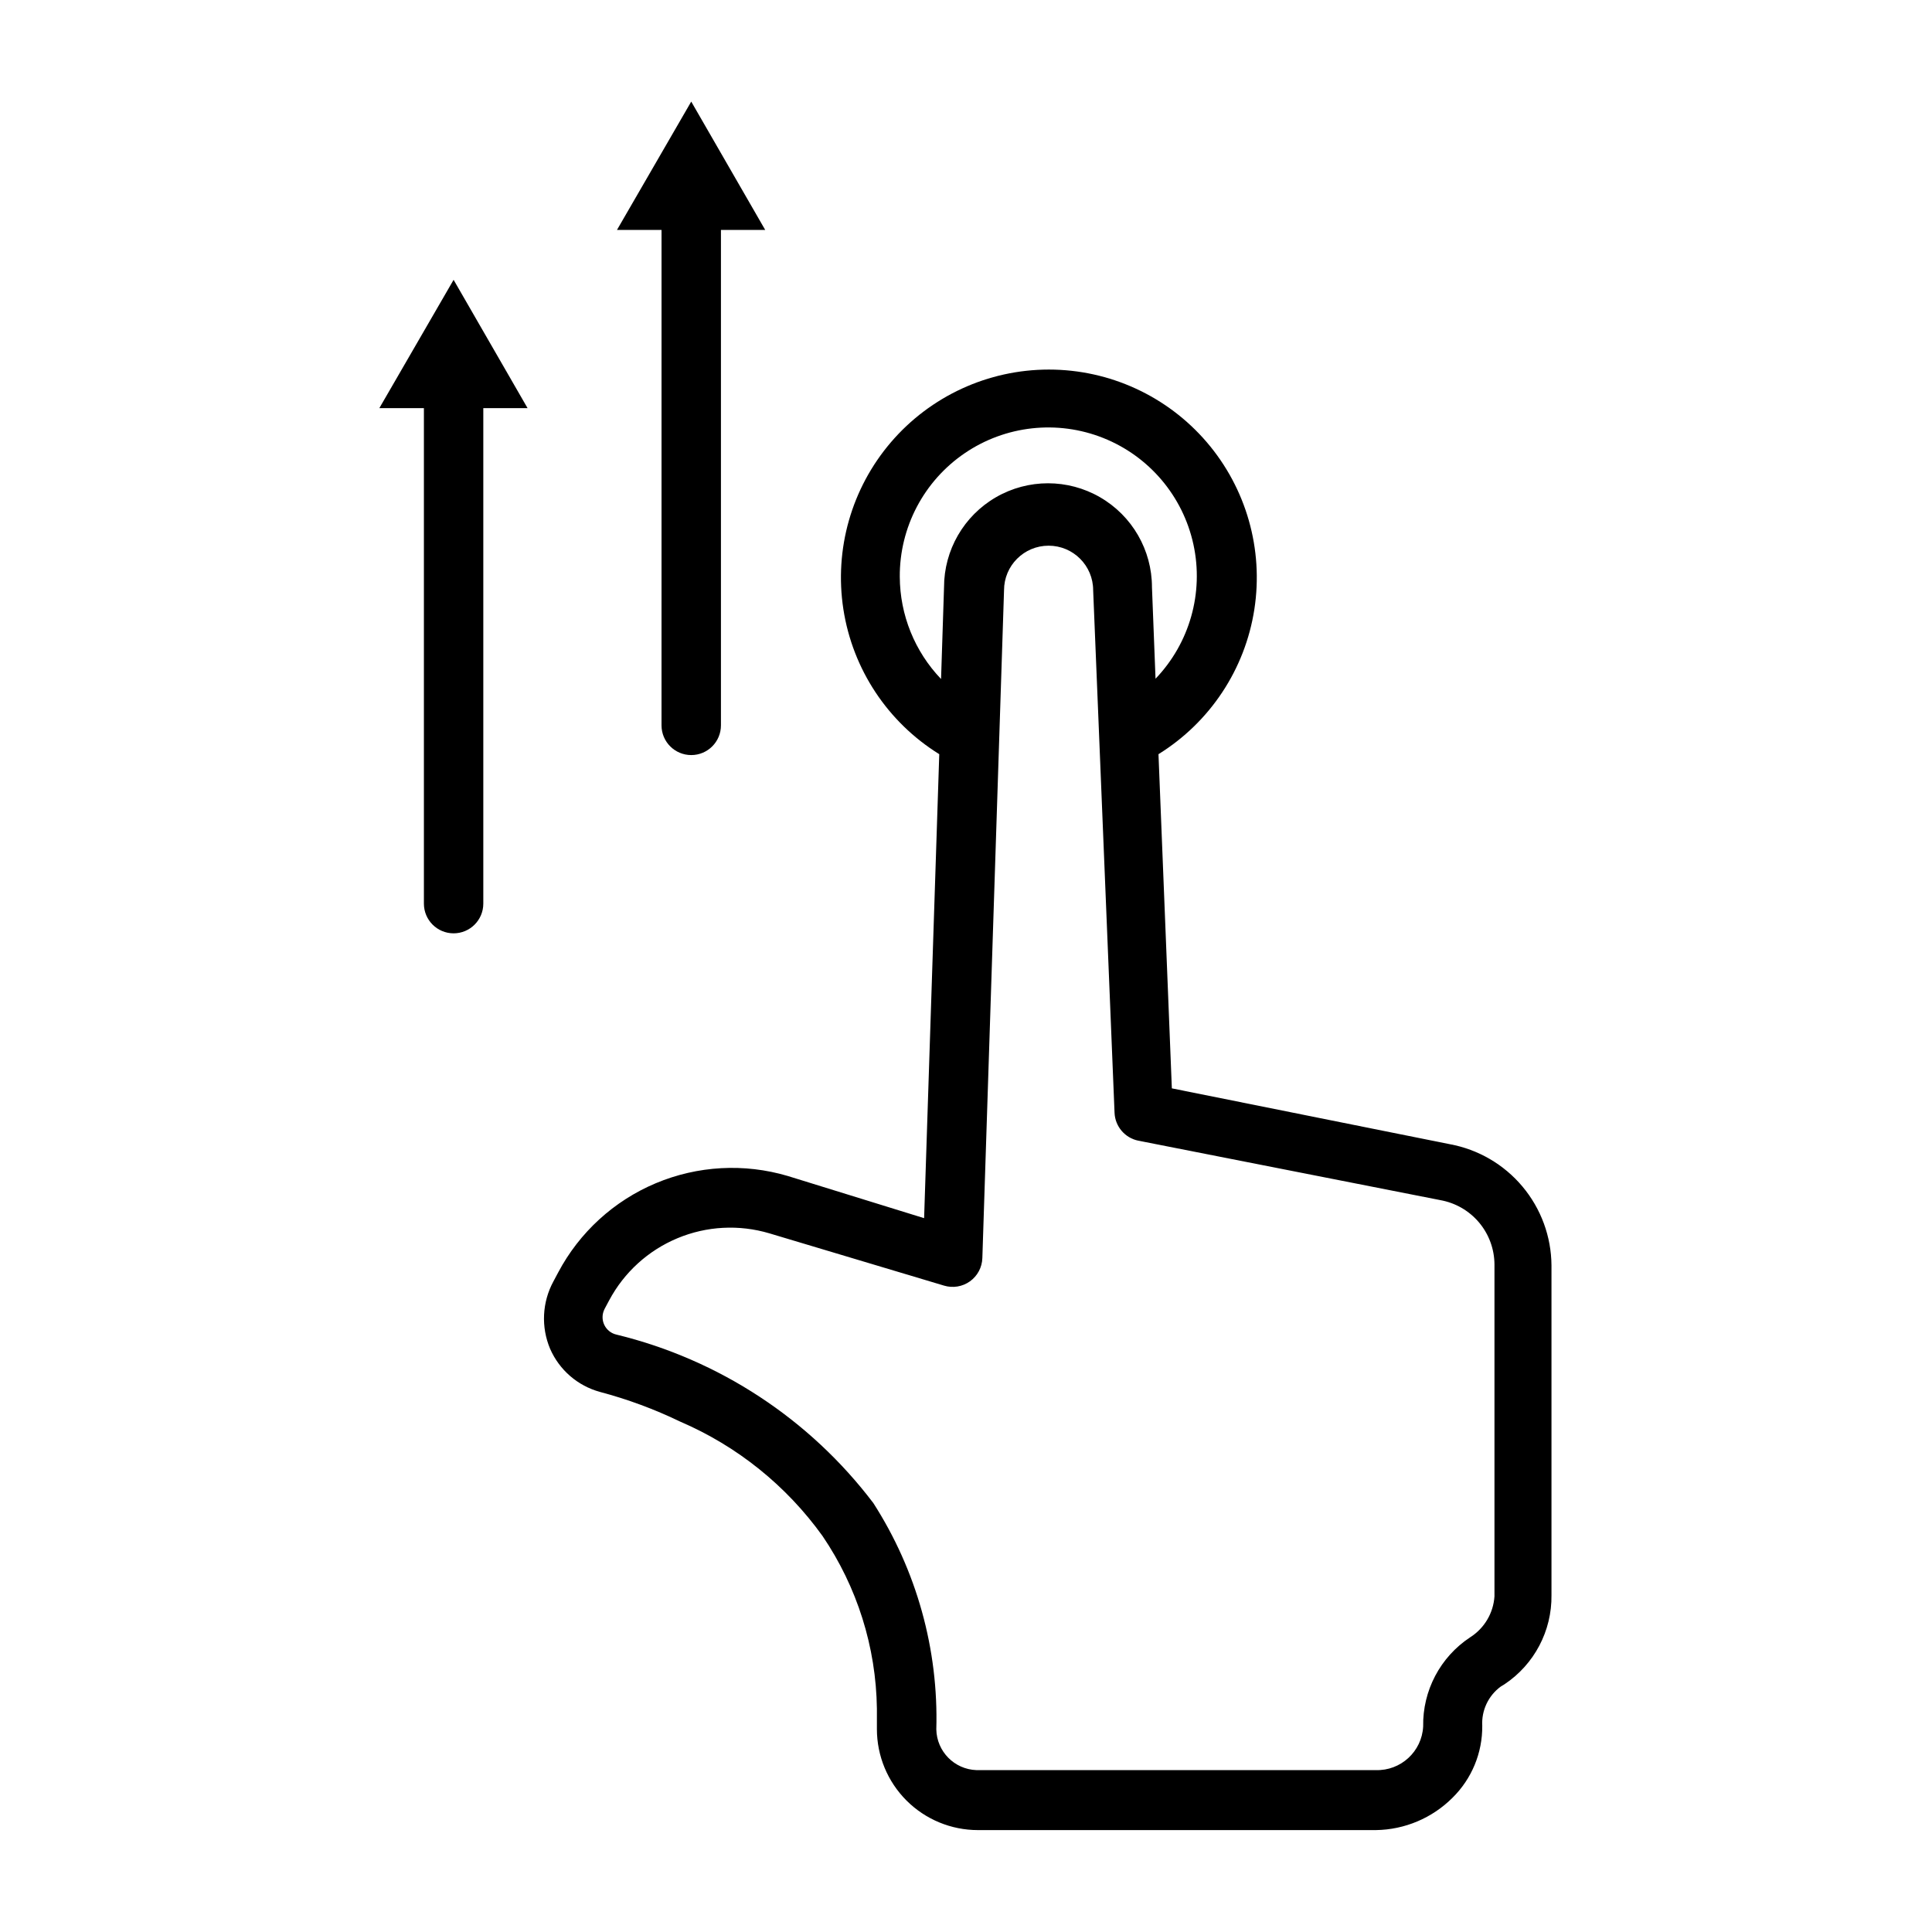 <?xml version="1.0" encoding="UTF-8"?>
<!-- Uploaded to: SVG Repo, www.svgrepo.com, Generator: SVG Repo Mixer Tools -->
<svg fill="#000000" width="800px" height="800px" version="1.1" viewBox="144 144 512 512" xmlns="http://www.w3.org/2000/svg">
 <g>
  <path d="m244.53 252.16h11.809v131.31c0 4.348 3.523 7.871 7.871 7.871 4.348 0 7.871-3.523 7.871-7.871v-131.31h11.73l-19.602-34.004z"/>
  <path d="m319.31 336.23c0 4.348 3.527 7.871 7.875 7.871s7.871-3.523 7.871-7.871v-131.3h11.73l-19.602-34.008-19.68 34.008h11.809z"/>
  <path d="m303.02 512.88c7.32 1.941 14.438 4.578 21.254 7.871 15.094 6.484 28.129 16.965 37.707 30.309 9.172 13.508 14.184 29.41 14.406 45.738v5.434-0.004c0 7.098 2.82 13.906 7.84 18.926 5.019 5.019 11.828 7.84 18.926 7.84h105.48c7.629-0.105 14.914-3.184 20.309-8.582 5.094-5.023 7.934-11.895 7.871-19.051-0.234-4.066 1.602-7.973 4.883-10.391l1.023-0.629c7.879-5.254 12.562-14.145 12.438-23.617v-87.379c-0.055-7.648-2.773-15.035-7.688-20.898s-11.715-9.828-19.234-11.219l-73.684-14.801-3.543-88.559c13.672-8.48 22.953-22.508 25.41-38.402 2.457-15.898-2.152-32.074-12.621-44.289-10.469-12.211-25.75-19.238-41.836-19.238-16.086 0-31.367 7.027-41.836 19.238-10.469 12.215-15.078 28.391-12.621 44.289 2.461 15.895 11.742 29.922 25.41 38.402l-4.016 122.96-36.133-11.18c-11.535-3.414-23.898-2.734-34.992 1.93-11.09 4.664-20.227 13.023-25.859 23.656l-1.258 2.363v-0.004c-2.992 5.516-3.309 12.094-0.867 17.871 2.453 5.609 7.316 9.809 13.227 11.414zm79.43-216.01c-0.078-13.09 6.359-25.363 17.172-32.742 10.816-7.379 24.59-8.898 36.754-4.055 12.16 4.844 21.117 15.422 23.895 28.215 2.781 12.793-0.984 26.129-10.043 35.582l-0.945-24.246c0-9.844-5.25-18.938-13.777-23.859-8.523-4.922-19.027-4.922-27.551 0-8.523 4.922-13.777 14.016-13.777 23.859l-0.789 24.324h0.004c-6.984-7.289-10.902-16.98-10.941-27.078zm-78.25 194.05 1.258-2.363h0.004c3.949-7.387 10.328-13.184 18.059-16.41 7.731-3.231 16.34-3.688 24.371-1.301l46.289 13.855h-0.004c2.352 0.711 4.898 0.285 6.891-1.148 1.992-1.438 3.199-3.719 3.266-6.176l5.746-176.96v0.004c0-6.523 5.289-11.809 11.809-11.809 6.519 0 11.809 5.285 11.809 11.809l5.668 138.47c0.145 3.621 2.746 6.676 6.297 7.398l79.98 15.742v0.004c4.023 0.703 7.672 2.797 10.309 5.922 2.633 3.121 4.082 7.074 4.098 11.16v87.93c-0.293 4.445-2.691 8.48-6.457 10.863-7.914 5.227-12.605 14.133-12.438 23.617-0.34 6.644-5.941 11.793-12.594 11.57h-105.8c-5.844-0.207-10.504-4.941-10.629-10.785 0.602-21.219-5.215-42.125-16.688-59.984-16.863-22.258-40.883-38.023-68.016-44.633-1.438-0.305-2.652-1.262-3.285-2.59-0.633-1.328-0.609-2.871 0.059-4.18z"/>
 </g>
</svg>